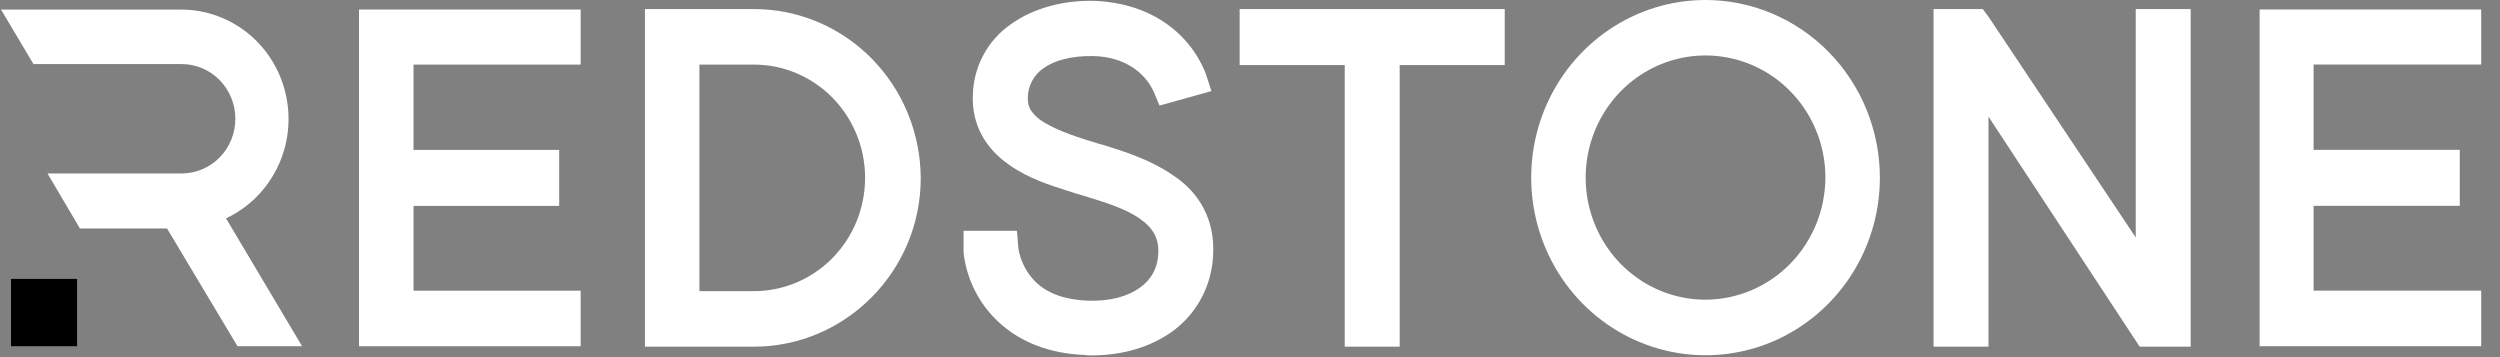<svg width="84" height="12" viewBox="0 0 84 12" fill="none" xmlns="http://www.w3.org/2000/svg">
<rect x="0" y="0" width="84" height="12" fill="#808080" stroke="none"/>
<g clip-path="url(#clip0_305_11366)">
<path d="M57.305 0.516C56.247 0.517 55.213 0.837 54.334 1.437C53.454 2.037 52.769 2.888 52.365 3.885C51.961 4.881 51.855 5.977 52.062 7.034C52.269 8.091 52.779 9.062 53.528 9.824C54.276 10.586 55.23 11.105 56.268 11.315C57.306 11.525 58.381 11.417 59.359 11.004C60.336 10.591 61.172 9.892 61.759 8.996C62.347 8.099 62.661 7.045 62.661 5.967C62.659 4.521 62.094 3.135 61.09 2.112C60.086 1.09 58.724 0.516 57.305 0.516ZM57.305 10.586C56.408 10.586 55.531 10.315 54.786 9.807C54.04 9.3 53.459 8.578 53.116 7.734C52.773 6.89 52.683 5.961 52.858 5.064C53.033 4.168 53.465 3.345 54.099 2.699C54.733 2.053 55.541 1.613 56.421 1.435C57.301 1.257 58.212 1.349 59.041 1.698C59.869 2.048 60.578 2.641 61.076 3.4C61.574 4.16 61.839 5.054 61.839 5.967C61.835 7.191 61.356 8.364 60.506 9.229C59.657 10.094 58.506 10.582 57.305 10.586Z" fill="white" style="fill:white;fill-opacity:1;"/>
<path fill-rule="evenodd" clip-rule="evenodd" d="M57.306 0C56.148 2.61688e-08 55.015 0.35 54.052 1.006C53.089 1.662 52.338 2.594 51.894 3.684C51.451 4.775 51.335 5.975 51.561 7.132C51.787 8.29 52.344 9.353 53.163 10.188C53.983 11.023 55.026 11.591 56.163 11.822C57.299 12.052 58.477 11.934 59.547 11.483C60.617 11.031 61.532 10.266 62.176 9.285C62.82 8.304 63.164 7.15 63.164 5.97C63.163 4.387 62.545 2.87 61.447 1.75C60.349 0.631 58.859 0.002 57.306 0ZM57.306 10.07C56.51 10.07 55.731 9.83 55.069 9.379C54.406 8.928 53.89 8.287 53.585 7.537C53.28 6.787 53.201 5.962 53.356 5.166C53.512 4.37 53.895 3.639 54.459 3.065C55.022 2.491 55.74 2.101 56.521 1.942C57.302 1.784 58.112 1.866 58.848 2.176C59.584 2.487 60.213 3.013 60.655 3.688C61.098 4.363 61.334 5.157 61.333 5.968C61.329 7.055 60.903 8.096 60.149 8.865C59.395 9.633 58.373 10.066 57.306 10.07Z" fill="white" style="fill:white;fill-opacity:1;"/>
<path d="M77.231 1.654V5.549H82.142V6.397H77.231V10.285H82.863V11.116H76.431V0.838H82.863V1.654H77.231Z" fill="white" style="fill:white;fill-opacity:1;"/>
<path d="M73.099 11.131H72.235L66.306 2.243V11.131H65.475V0.825H66.369L66.416 0.889L72.267 9.665V0.82H73.099V11.131Z" fill="white" style="fill:white;fill-opacity:1;"/>
<path d="M50.051 0.82V1.667H46.52V11.131H45.689V1.667H42.16V0.82H50.051Z" fill="white" style="fill:white;fill-opacity:1;"/>
<path d="M40.255 8.526C40.242 8.948 40.135 9.361 39.943 9.734C39.75 10.108 39.478 10.433 39.145 10.684C38.484 11.186 37.621 11.437 36.662 11.437C36.594 11.439 36.526 11.434 36.459 11.421C35.423 11.388 34.514 11.052 33.855 10.429C33.305 9.909 32.955 9.206 32.868 8.447V8.274H33.687L33.7 8.43C33.791 8.988 34.062 9.5 34.469 9.885C34.971 10.349 35.661 10.587 36.508 10.62C37.356 10.653 38.077 10.46 38.595 10.076C38.842 9.902 39.044 9.67 39.186 9.401C39.328 9.132 39.405 8.832 39.411 8.526C39.443 7.839 39.144 7.311 38.532 6.893C37.967 6.515 37.199 6.285 36.587 6.093L36.258 5.998L36.017 5.921C35.452 5.745 34.762 5.521 34.197 5.122C33.507 4.642 33.162 4.002 33.193 3.219C33.2 2.825 33.301 2.439 33.486 2.094C33.672 1.749 33.938 1.455 34.26 1.237C34.903 0.773 35.812 0.517 36.786 0.55C38.324 0.614 39.531 1.397 40.033 2.66L40.05 2.708L39.249 2.931C38.854 1.989 37.918 1.397 36.757 1.365C35.926 1.349 35.251 1.525 34.784 1.86C34.555 2.015 34.366 2.223 34.234 2.469C34.102 2.714 34.031 2.988 34.026 3.268C34.012 3.796 34.262 4.212 34.843 4.562C35.376 4.883 36.097 5.123 36.757 5.317L36.93 5.364C37.589 5.573 38.42 5.828 39.095 6.292C39.894 6.8 40.302 7.567 40.255 8.526Z" fill="white" style="fill:white;fill-opacity:1;"/>
<path d="M25.331 0.82H22.177V11.126H25.331C28.138 11.126 30.429 8.808 30.429 5.973C30.42 4.602 29.878 3.291 28.923 2.325C27.968 1.36 26.676 0.819 25.331 0.82ZM25.331 10.3H22.987V1.652H25.331C25.894 1.643 26.454 1.747 26.977 1.96C27.5 2.173 27.977 2.49 28.379 2.892C28.78 3.295 29.1 3.775 29.317 4.304C29.535 4.834 29.648 5.402 29.648 5.976C29.648 6.55 29.535 7.119 29.317 7.648C29.1 8.178 28.78 8.658 28.379 9.06C27.977 9.462 27.5 9.779 26.977 9.992C26.454 10.205 25.894 10.31 25.331 10.3Z" fill="white" style="fill:white;fill-opacity:1;"/>
<path fill-rule="evenodd" clip-rule="evenodd" d="M77.737 2.168V5.035H82.648V6.916H77.737V9.765H83.369V11.632H75.923V0.318H83.369V2.168H77.737Z" fill="white" style="fill:white;fill-opacity:1;"/>
<path fill-rule="evenodd" clip-rule="evenodd" d="M73.607 0.305V11.648H71.893L66.813 3.919V11.648H64.967V0.305H66.622L66.829 0.585L71.761 7.98V0.305H73.607Z" fill="white" style="fill:white;fill-opacity:1;"/>
<path fill-rule="evenodd" clip-rule="evenodd" d="M50.559 0.305V2.186H47.029V11.648H45.183V2.186H41.652V0.305H50.559Z" fill="white" style="fill:white;fill-opacity:1;"/>
<path fill-rule="evenodd" clip-rule="evenodd" d="M40.762 8.545C40.745 9.042 40.618 9.529 40.391 9.969C40.165 10.409 39.844 10.793 39.453 11.09C38.69 11.663 37.716 11.942 36.672 11.942H36.666C36.584 11.943 36.501 11.937 36.419 11.924C35.309 11.883 34.282 11.515 33.524 10.793C32.885 10.19 32.478 9.375 32.376 8.493V8.462V7.756H34.169L34.219 8.363C34.295 8.799 34.508 9.199 34.826 9.501C35.215 9.859 35.778 10.073 36.541 10.102C37.305 10.131 37.909 9.955 38.312 9.657C38.495 9.529 38.646 9.359 38.752 9.159C38.857 8.96 38.914 8.737 38.918 8.511V8.501C38.941 8.025 38.755 7.656 38.266 7.325C37.806 7.012 37.173 6.814 36.566 6.625L36.458 6.591L36.122 6.493L35.865 6.408C35.308 6.235 34.548 5.992 33.912 5.542C33.099 4.978 32.651 4.18 32.688 3.199C32.698 2.725 32.82 2.261 33.043 1.845C33.267 1.429 33.585 1.075 33.971 0.811C34.72 0.272 35.743 -0.005 36.808 0.03C38.506 0.101 39.915 0.978 40.508 2.462L40.514 2.477L40.704 3.06L38.96 3.548L38.786 3.132C38.484 2.409 37.744 1.908 36.745 1.884C35.983 1.869 35.426 2.034 35.072 2.285C34.908 2.394 34.773 2.543 34.679 2.718C34.585 2.894 34.535 3.09 34.535 3.29C34.526 3.438 34.562 3.585 34.639 3.71C34.76 3.882 34.918 4.024 35.101 4.124C35.573 4.406 36.237 4.626 36.893 4.822L37.068 4.87H37.075L37.145 4.893C37.781 5.093 38.647 5.365 39.365 5.858C40.316 6.46 40.818 7.399 40.762 8.545Z" fill="white" style="fill:white;fill-opacity:1;"/>
<path fill-rule="evenodd" clip-rule="evenodd" d="M25.331 0.305H21.67V11.648H25.331C28.415 11.648 30.937 9.103 30.937 5.984C30.93 4.474 30.336 3.029 29.285 1.964C28.235 0.9 26.813 0.303 25.331 0.305ZM25.331 9.783H23.5V2.17H25.331C26.322 2.17 27.272 2.571 27.973 3.285C28.674 3.999 29.067 4.967 29.067 5.976C29.067 6.986 28.674 7.954 27.973 8.668C27.272 9.382 26.322 9.783 25.331 9.783Z" fill="white" style="fill:white;fill-opacity:1;"/>
<path fill-rule="evenodd" clip-rule="evenodd" d="M13.894 2.17V5.037H18.789V6.918H13.894V9.767H19.51V11.634H12.062V0.32H19.51V2.17H13.894Z" fill="white" style="fill:white;fill-opacity:1;"/>
<path fill-rule="evenodd" clip-rule="evenodd" d="M10.15 11.633H7.98L5.612 7.676H2.685L1.596 5.828H6.105C6.342 5.828 6.576 5.781 6.795 5.688C7.014 5.596 7.213 5.461 7.38 5.29C7.548 5.119 7.681 4.917 7.771 4.694C7.862 4.471 7.908 4.232 7.908 3.991C7.908 3.749 7.862 3.511 7.771 3.288C7.681 3.065 7.548 2.862 7.38 2.692C7.213 2.521 7.014 2.386 6.795 2.293C6.576 2.201 6.342 2.153 6.105 2.153H1.124L0.035 0.322H6.105C6.926 0.326 7.722 0.616 8.36 1.142C8.998 1.669 9.44 2.402 9.613 3.22C9.787 4.038 9.682 4.892 9.314 5.64C8.947 6.389 8.34 6.987 7.594 7.336L10.15 11.633Z" fill="white" style="fill:white;fill-opacity:1;"/>
<path d="M0.37 9.371H2.59V11.633H0.37V9.371Z" fill="#E70000" style="fill:#E70000;fill:color(display-p3 0.906 0 0);fill-opacity:1;"/>
</g>
<defs>
<clipPath id="clip0_305_11366">
<rect width="84" height="12" fill="white" style="fill:white;fill-opacity:1;"/>
</clipPath>
</defs>
</svg>
